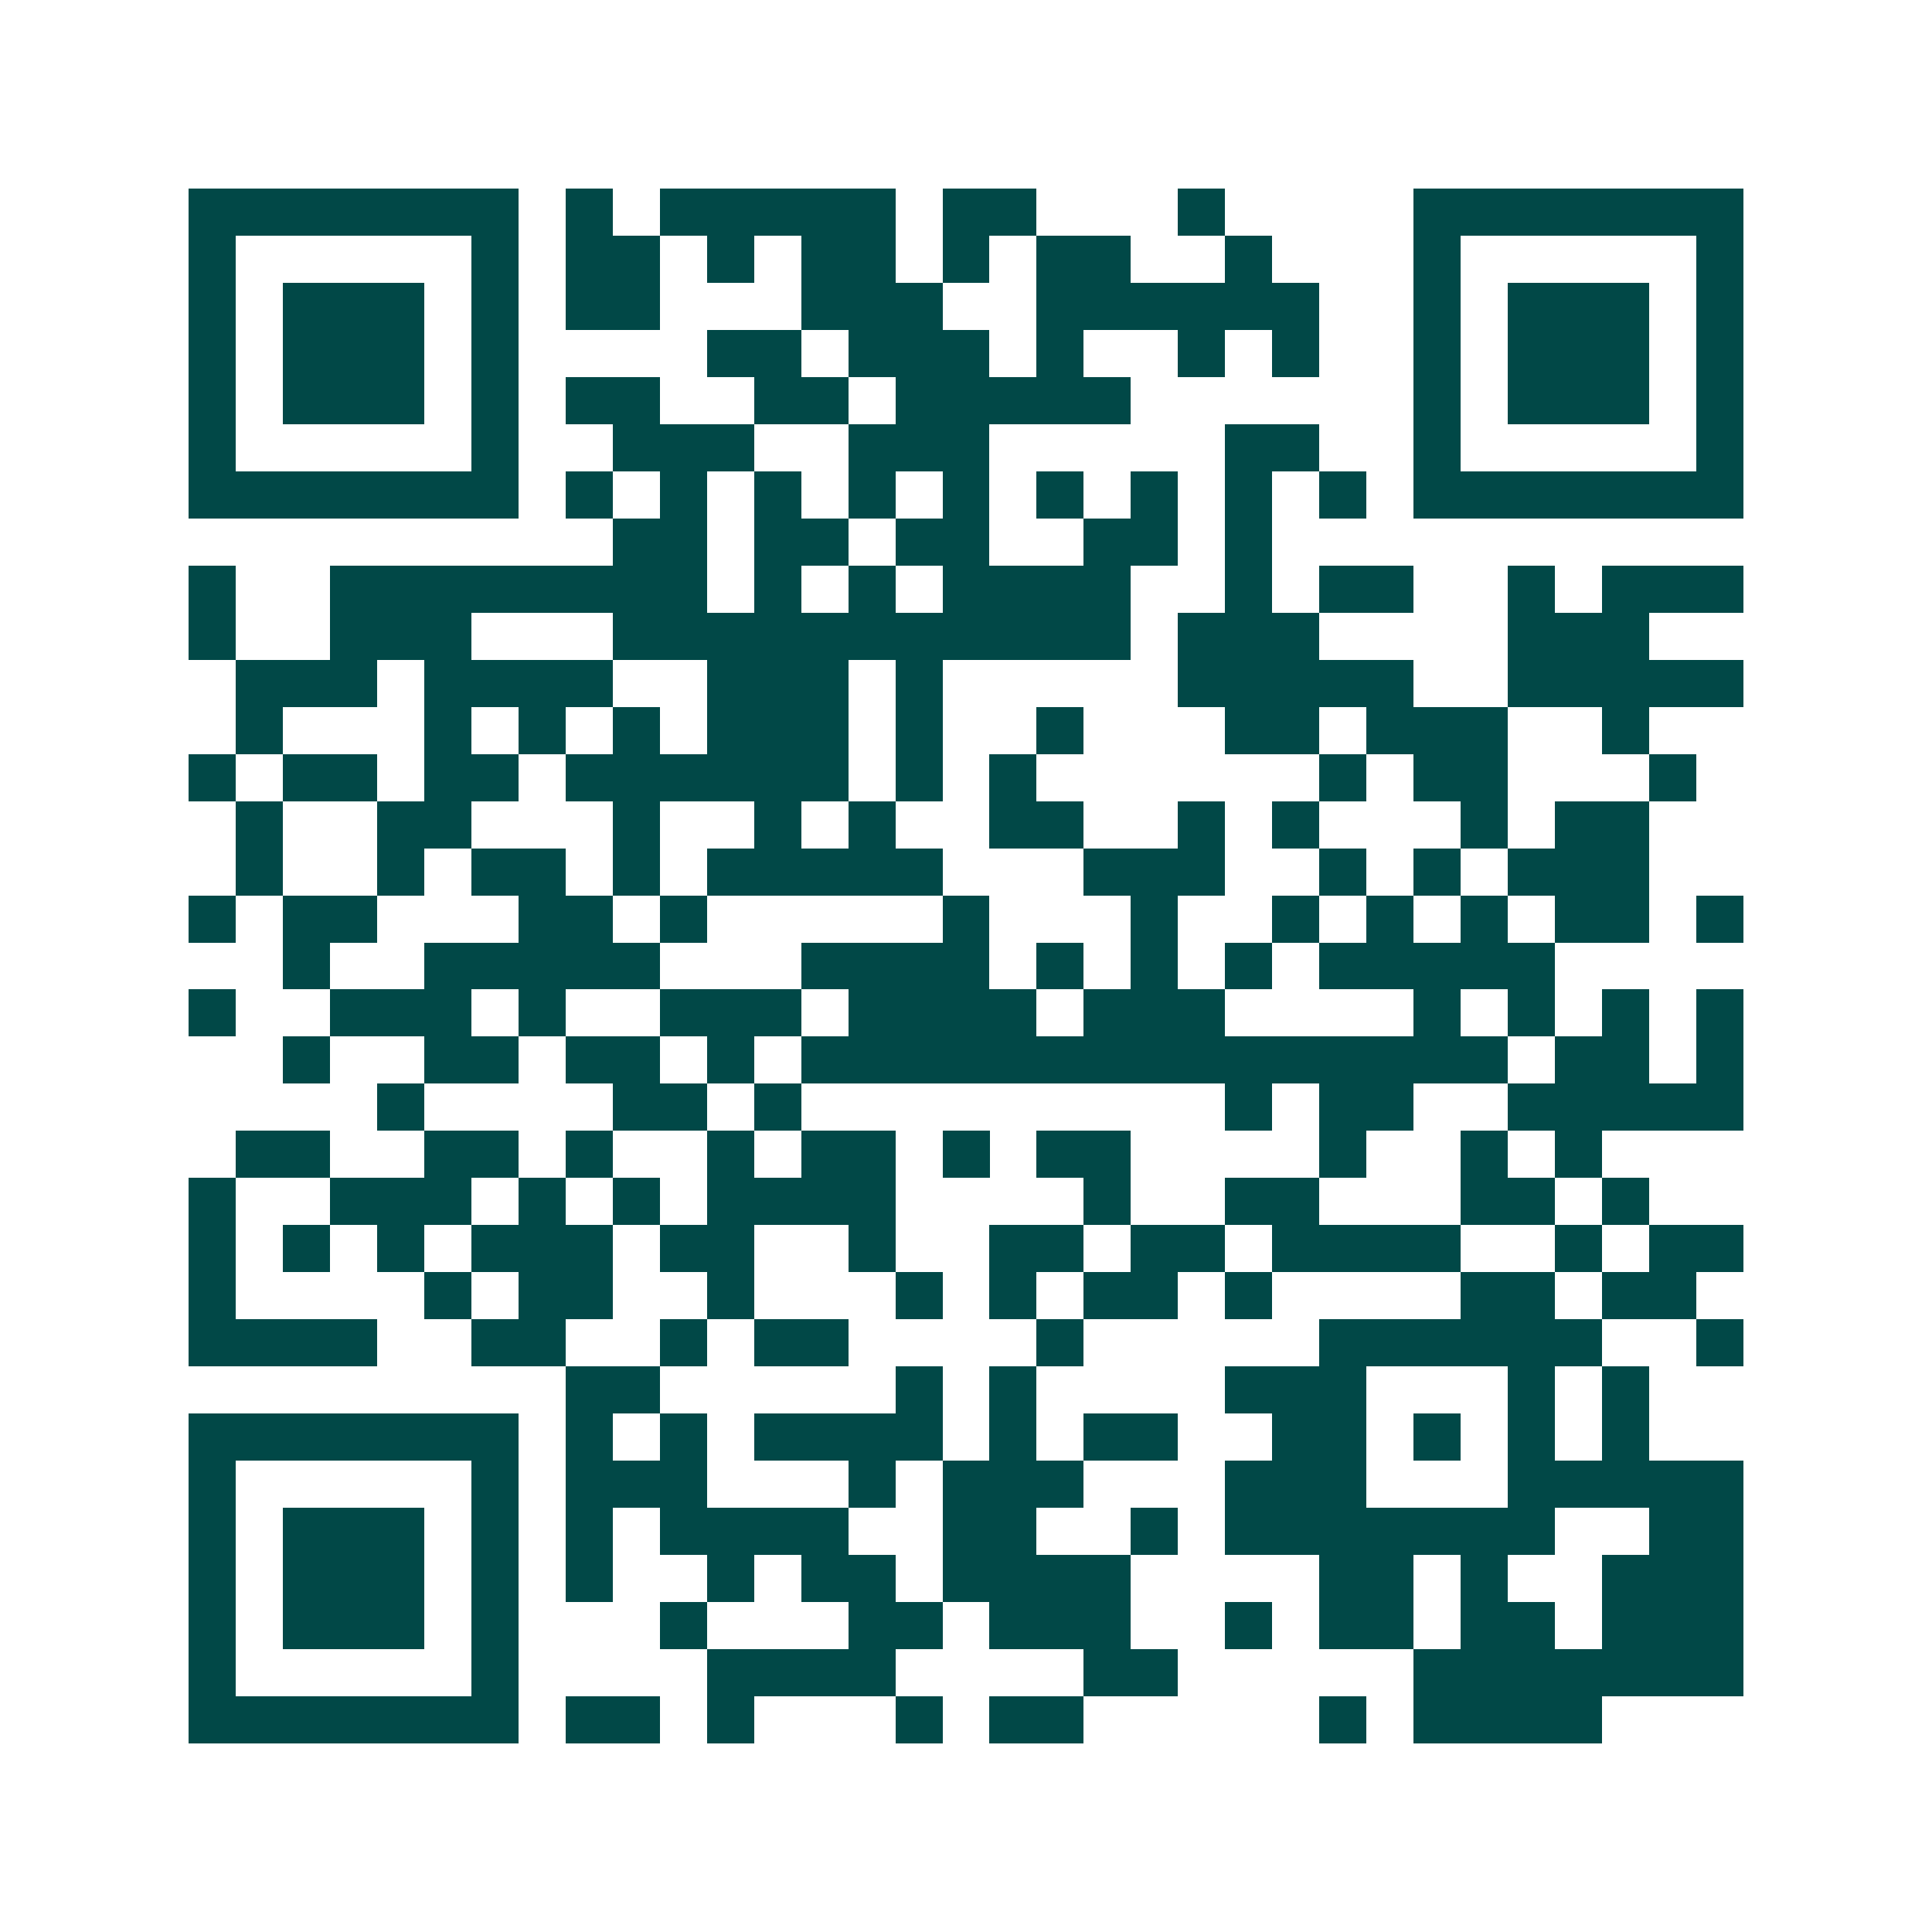 <svg xmlns="http://www.w3.org/2000/svg" width="200" height="200" viewBox="0 0 41 41" shape-rendering="crispEdges"><path fill="#ffffff" d="M0 0h41v41H0z"/><path stroke="#014847" d="M4 4.5h7m1 0h1m1 0h5m1 0h2m3 0h1m4 0h7M4 5.5h1m5 0h1m1 0h2m1 0h1m1 0h2m1 0h1m1 0h2m2 0h1m3 0h1m5 0h1M4 6.5h1m1 0h3m1 0h1m1 0h2m3 0h3m2 0h6m2 0h1m1 0h3m1 0h1M4 7.5h1m1 0h3m1 0h1m4 0h2m1 0h3m1 0h1m2 0h1m1 0h1m2 0h1m1 0h3m1 0h1M4 8.5h1m1 0h3m1 0h1m1 0h2m2 0h2m1 0h5m6 0h1m1 0h3m1 0h1M4 9.5h1m5 0h1m2 0h3m2 0h3m5 0h2m2 0h1m5 0h1M4 10.5h7m1 0h1m1 0h1m1 0h1m1 0h1m1 0h1m1 0h1m1 0h1m1 0h1m1 0h1m1 0h7M13 11.5h2m1 0h2m1 0h2m2 0h2m1 0h1M4 12.5h1m2 0h8m1 0h1m1 0h1m1 0h4m2 0h1m1 0h2m2 0h1m1 0h3M4 13.5h1m2 0h3m3 0h11m1 0h3m4 0h3M5 14.5h3m1 0h4m2 0h3m1 0h1m5 0h5m2 0h5M5 15.5h1m3 0h1m1 0h1m1 0h1m1 0h3m1 0h1m2 0h1m3 0h2m1 0h3m2 0h1M4 16.5h1m1 0h2m1 0h2m1 0h6m1 0h1m1 0h1m6 0h1m1 0h2m3 0h1M5 17.5h1m2 0h2m3 0h1m2 0h1m1 0h1m2 0h2m2 0h1m1 0h1m3 0h1m1 0h2M5 18.5h1m2 0h1m1 0h2m1 0h1m1 0h5m3 0h3m2 0h1m1 0h1m1 0h3M4 19.5h1m1 0h2m3 0h2m1 0h1m5 0h1m3 0h1m2 0h1m1 0h1m1 0h1m1 0h2m1 0h1M6 20.5h1m2 0h5m3 0h4m1 0h1m1 0h1m1 0h1m1 0h5M4 21.5h1m2 0h3m1 0h1m2 0h3m1 0h4m1 0h3m4 0h1m1 0h1m1 0h1m1 0h1M6 22.5h1m2 0h2m1 0h2m1 0h1m1 0h15m1 0h2m1 0h1M8 23.5h1m4 0h2m1 0h1m9 0h1m1 0h2m2 0h5M5 24.5h2m2 0h2m1 0h1m2 0h1m1 0h2m1 0h1m1 0h2m4 0h1m2 0h1m1 0h1M4 25.5h1m2 0h3m1 0h1m1 0h1m1 0h4m4 0h1m2 0h2m3 0h2m1 0h1M4 26.5h1m1 0h1m1 0h1m1 0h3m1 0h2m2 0h1m2 0h2m1 0h2m1 0h4m2 0h1m1 0h2M4 27.5h1m4 0h1m1 0h2m2 0h1m3 0h1m1 0h1m1 0h2m1 0h1m4 0h2m1 0h2M4 28.5h4m2 0h2m2 0h1m1 0h2m4 0h1m5 0h6m2 0h1M12 29.5h2m5 0h1m1 0h1m4 0h3m3 0h1m1 0h1M4 30.5h7m1 0h1m1 0h1m1 0h4m1 0h1m1 0h2m2 0h2m1 0h1m1 0h1m1 0h1M4 31.5h1m5 0h1m1 0h3m3 0h1m1 0h3m3 0h3m3 0h5M4 32.5h1m1 0h3m1 0h1m1 0h1m1 0h4m2 0h2m2 0h1m1 0h7m2 0h2M4 33.5h1m1 0h3m1 0h1m1 0h1m2 0h1m1 0h2m1 0h4m4 0h2m1 0h1m2 0h3M4 34.5h1m1 0h3m1 0h1m3 0h1m3 0h2m1 0h3m2 0h1m1 0h2m1 0h2m1 0h3M4 35.5h1m5 0h1m4 0h4m4 0h2m5 0h7M4 36.5h7m1 0h2m1 0h1m3 0h1m1 0h2m5 0h1m1 0h4"/></svg>
